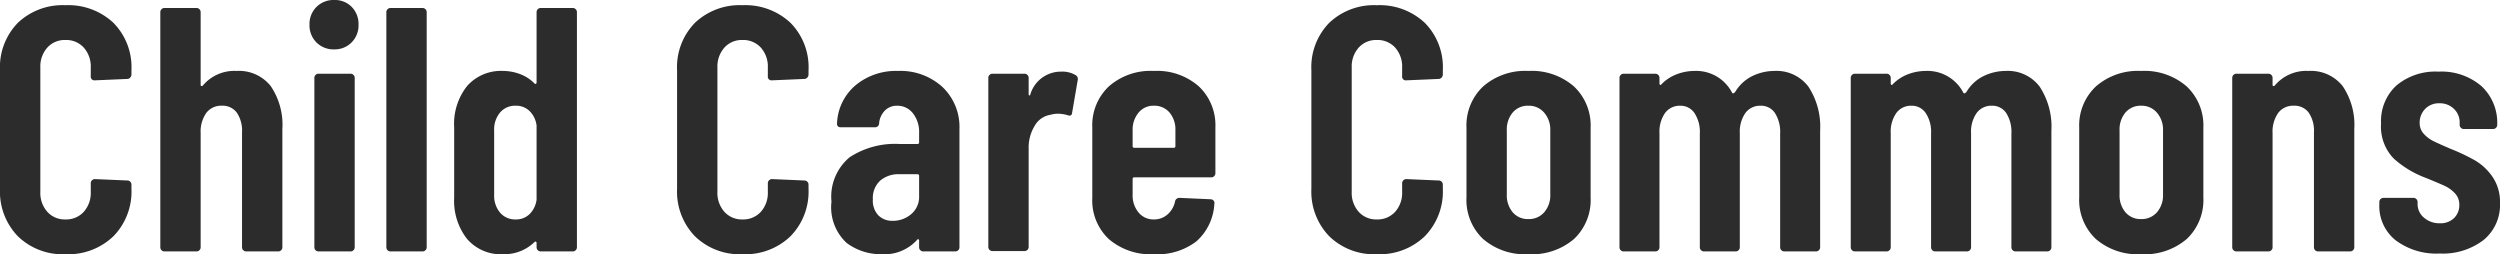 <svg xmlns="http://www.w3.org/2000/svg" width="143.78" height="14.62" viewBox="0 0 143.78 14.62">
  <path id="パス_136791" data-name="パス 136791" d="M4.6.16A3.69,3.69,0,0,1,1.87-.87,3.69,3.69,0,0,1,.84-3.6v-6.82a3.649,3.649,0,0,1,1.03-2.73A3.731,3.731,0,0,1,4.6-14.16a3.793,3.793,0,0,1,2.76,1.01A3.63,3.63,0,0,1,8.4-10.42v.24a.266.266,0,0,1-.07.18.218.218,0,0,1-.17.08L6.3-9.84a.212.212,0,0,1-.24-.24v-.5a1.629,1.629,0,0,0-.4-1.14,1.364,1.364,0,0,0-1.06-.44,1.34,1.34,0,0,0-1.04.44,1.629,1.629,0,0,0-.4,1.14v7.16a1.629,1.629,0,0,0,.4,1.14,1.34,1.34,0,0,0,1.04.44,1.364,1.364,0,0,0,1.06-.44,1.629,1.629,0,0,0,.4-1.14v-.5a.231.231,0,0,1,.07-.17.231.231,0,0,1,.17-.07l1.86.08a.231.231,0,0,1,.17.07.231.231,0,0,1,.07.17v.24A3.671,3.671,0,0,1,7.36-.87,3.751,3.751,0,0,1,4.6.16Zm9.84-10.54a2.334,2.334,0,0,1,1.97.87,3.974,3.974,0,0,1,.67,2.47v6.8a.231.231,0,0,1-.07.17.231.231,0,0,1-.17.07H15a.231.231,0,0,1-.17-.07.231.231,0,0,1-.07-.17V-6.86a1.834,1.834,0,0,0-.3-1.12,1.01,1.01,0,0,0-.86-.4,1.066,1.066,0,0,0-.9.42,1.874,1.874,0,0,0-.32,1.16V-.24a.231.231,0,0,1-.07.17.231.231,0,0,1-.17.07H10.3a.231.231,0,0,1-.17-.07.231.231,0,0,1-.07-.17V-13.76a.231.231,0,0,1,.07-.17A.231.231,0,0,1,10.3-14h1.84a.231.231,0,0,1,.17.07.231.231,0,0,1,.07.17v4.18a.062.062,0,0,0,.05.07q.05.01.11-.07A2.358,2.358,0,0,1,14.44-10.38Zm5.62-1.24a1.382,1.382,0,0,1-1.02-.4,1.382,1.382,0,0,1-.4-1.02,1.382,1.382,0,0,1,.4-1.02,1.382,1.382,0,0,1,1.02-.4,1.348,1.348,0,0,1,1.01.4,1.4,1.4,0,0,1,.39,1.02,1.382,1.382,0,0,1-.4,1.02A1.357,1.357,0,0,1,20.06-11.62ZM19.16,0a.231.231,0,0,1-.17-.07.231.231,0,0,1-.07-.17V-9.98a.231.231,0,0,1,.07-.17.231.231,0,0,1,.17-.07H21a.231.231,0,0,1,.17.07.231.231,0,0,1,.07.17V-.24a.231.231,0,0,1-.07.17A.231.231,0,0,1,21,0ZM23.3,0a.231.231,0,0,1-.17-.07.231.231,0,0,1-.07-.17V-13.76a.231.231,0,0,1,.07-.17A.231.231,0,0,1,23.3-14h1.84a.231.231,0,0,1,.17.07.231.231,0,0,1,.07.17V-.24a.231.231,0,0,1-.07.17.231.231,0,0,1-.17.07Zm8.4-13.76a.231.231,0,0,1,.07-.17.231.231,0,0,1,.17-.07h1.84a.231.231,0,0,1,.17.07.231.231,0,0,1,.07.17V-.24a.231.231,0,0,1-.07.17.231.231,0,0,1-.17.07H31.94a.231.231,0,0,1-.17-.07.231.231,0,0,1-.07-.17V-.48a.081.081,0,0,0-.04-.08.065.065,0,0,0-.08.02,2.479,2.479,0,0,1-1.8.7A2.568,2.568,0,0,1,27.7-.72a3.548,3.548,0,0,1-.74-2.36V-7.14a3.5,3.5,0,0,1,.75-2.38,2.6,2.6,0,0,1,2.07-.86,2.805,2.805,0,0,1,.94.17,2.286,2.286,0,0,1,.86.55.065.065,0,0,0,.08.02.081.081,0,0,0,.04-.08ZM30.5-1.84a1.1,1.1,0,0,0,.8-.31,1.417,1.417,0,0,0,.4-.83V-7.24a1.417,1.417,0,0,0-.4-.83,1.1,1.1,0,0,0-.8-.31,1.135,1.135,0,0,0-.9.39,1.511,1.511,0,0,0-.34,1.03v3.7a1.511,1.511,0,0,0,.34,1.03A1.135,1.135,0,0,0,30.5-1.84Zm13.04,2A3.69,3.69,0,0,1,40.81-.87,3.69,3.69,0,0,1,39.78-3.6v-6.82a3.649,3.649,0,0,1,1.03-2.73,3.731,3.731,0,0,1,2.73-1.01,3.793,3.793,0,0,1,2.76,1.01,3.63,3.63,0,0,1,1.04,2.73v.24a.266.266,0,0,1-.07.18.218.218,0,0,1-.17.08l-1.86.08a.212.212,0,0,1-.24-.24v-.5a1.629,1.629,0,0,0-.4-1.14,1.364,1.364,0,0,0-1.06-.44,1.34,1.34,0,0,0-1.04.44,1.629,1.629,0,0,0-.4,1.14v7.16a1.629,1.629,0,0,0,.4,1.14,1.34,1.34,0,0,0,1.04.44,1.364,1.364,0,0,0,1.06-.44A1.629,1.629,0,0,0,45-3.42v-.5a.231.231,0,0,1,.07-.17.231.231,0,0,1,.17-.07l1.86.08a.231.231,0,0,1,.17.07.231.231,0,0,1,.07.17v.24A3.671,3.671,0,0,1,46.3-.87,3.751,3.751,0,0,1,43.54.16Zm8.94-10.54a3.589,3.589,0,0,1,2.56.92,3.165,3.165,0,0,1,.98,2.42v6.8a.231.231,0,0,1-.07.17.231.231,0,0,1-.17.07H53.94a.231.231,0,0,1-.17-.07.231.231,0,0,1-.07-.17V-.62a.081.081,0,0,0-.04-.08q-.04-.02-.08.04a2.534,2.534,0,0,1-2.04.82,3.268,3.268,0,0,1-2.01-.65,2.79,2.79,0,0,1-.87-2.37,2.947,2.947,0,0,1,1.05-2.56,4.77,4.77,0,0,1,2.85-.76H53.6a.088.088,0,0,0,.1-.1V-6.8a1.734,1.734,0,0,0-.36-1.15,1.127,1.127,0,0,0-.9-.43.968.968,0,0,0-.7.27,1.192,1.192,0,0,0-.34.73.233.233,0,0,1-.26.24H49.2q-.24,0-.22-.24a3.02,3.02,0,0,1,1.07-2.18A3.634,3.634,0,0,1,52.48-10.38Zm-.3,8.62a1.616,1.616,0,0,0,1.06-.38A1.3,1.3,0,0,0,53.7-3.2V-4.34a.088.088,0,0,0-.1-.1H52.56a1.6,1.6,0,0,0-1.1.37A1.35,1.35,0,0,0,51.04-3a1.239,1.239,0,0,0,.32.93A1.13,1.13,0,0,0,52.18-1.76Zm9.68-8.58a1.5,1.5,0,0,1,.84.2.262.262,0,0,1,.12.3L62.5-7.98q-.02.24-.28.14a1.9,1.9,0,0,0-.52-.08,1.527,1.527,0,0,0-.44.06,1.272,1.272,0,0,0-.91.63A2.388,2.388,0,0,0,60-5.92V-.26a.231.231,0,0,1-.07.17.231.231,0,0,1-.17.07H57.92a.231.231,0,0,1-.17-.07.231.231,0,0,1-.07-.17V-9.98a.231.231,0,0,1,.07-.17.231.231,0,0,1,.17-.07h1.84a.231.231,0,0,1,.17.07.231.231,0,0,1,.07.17v.92q0,.08.04.09t.06-.07A1.829,1.829,0,0,1,61.86-10.34ZM70.74-4.5a.231.231,0,0,1-.07.17.231.231,0,0,1-.17.07H66.08a.088.088,0,0,0-.1.1v.9a1.52,1.52,0,0,0,.34,1.02,1.1,1.1,0,0,0,.88.4,1.156,1.156,0,0,0,.79-.29,1.351,1.351,0,0,0,.43-.75.251.251,0,0,1,.26-.2L70.46-3a.231.231,0,0,1,.17.07.205.205,0,0,1,.05.19A3.1,3.1,0,0,1,69.66-.59,3.678,3.678,0,0,1,67.2.16a3.688,3.688,0,0,1-2.59-.87,3.054,3.054,0,0,1-.95-2.37V-7.14a3.069,3.069,0,0,1,.95-2.35,3.637,3.637,0,0,1,2.59-.89,3.637,3.637,0,0,1,2.59.89,3.069,3.069,0,0,1,.95,2.35ZM67.2-8.38a1.1,1.1,0,0,0-.88.4,1.52,1.52,0,0,0-.34,1.02v.9a.088.088,0,0,0,.1.1h2.26a.088.088,0,0,0,.1-.1v-.9a1.511,1.511,0,0,0-.34-1.03A1.135,1.135,0,0,0,67.2-8.38ZM80.02.16A3.69,3.69,0,0,1,77.29-.87,3.69,3.69,0,0,1,76.26-3.6v-6.82a3.649,3.649,0,0,1,1.03-2.73,3.731,3.731,0,0,1,2.73-1.01,3.793,3.793,0,0,1,2.76,1.01,3.63,3.63,0,0,1,1.04,2.73v.24a.266.266,0,0,1-.07.18.218.218,0,0,1-.17.08l-1.86.08a.212.212,0,0,1-.24-.24v-.5a1.629,1.629,0,0,0-.4-1.14,1.364,1.364,0,0,0-1.06-.44,1.34,1.34,0,0,0-1.04.44,1.629,1.629,0,0,0-.4,1.14v7.16a1.629,1.629,0,0,0,.4,1.14,1.34,1.34,0,0,0,1.04.44,1.364,1.364,0,0,0,1.06-.44,1.629,1.629,0,0,0,.4-1.14v-.5a.231.231,0,0,1,.07-.17.231.231,0,0,1,.17-.07l1.86.08a.231.231,0,0,1,.17.07.231.231,0,0,1,.07.17v.24A3.671,3.671,0,0,1,82.78-.87,3.751,3.751,0,0,1,80.02.16Zm8.72,0a3.692,3.692,0,0,1-2.61-.88,3.086,3.086,0,0,1-.95-2.38V-7.12a3.077,3.077,0,0,1,.96-2.37,3.674,3.674,0,0,1,2.6-.89,3.7,3.7,0,0,1,2.62.89,3.077,3.077,0,0,1,.96,2.37V-3.1a3.086,3.086,0,0,1-.95,2.38A3.722,3.722,0,0,1,88.74.16Zm0-2.02a1.166,1.166,0,0,0,.91-.39A1.484,1.484,0,0,0,90-3.28V-6.96a1.492,1.492,0,0,0-.35-1.02,1.152,1.152,0,0,0-.91-.4,1.135,1.135,0,0,0-.9.39,1.511,1.511,0,0,0-.34,1.03v3.68a1.511,1.511,0,0,0,.34,1.03A1.135,1.135,0,0,0,88.74-1.86Zm14.14-8.52a2.292,2.292,0,0,1,1.97.91,4.2,4.2,0,0,1,.67,2.53v6.7a.231.231,0,0,1-.07.17.231.231,0,0,1-.17.07h-1.82a.231.231,0,0,1-.17-.07.231.231,0,0,1-.07-.17V-6.78a2.005,2.005,0,0,0-.3-1.18.954.954,0,0,0-.82-.42,1.045,1.045,0,0,0-.88.42,1.874,1.874,0,0,0-.32,1.16V-.24a.231.231,0,0,1-.07.17.231.231,0,0,1-.17.07H98.84a.231.231,0,0,1-.17-.07.231.231,0,0,1-.07-.17V-6.78a1.956,1.956,0,0,0-.31-1.18.962.962,0,0,0-.81-.42,1.045,1.045,0,0,0-.88.42,1.874,1.874,0,0,0-.32,1.16V-.24a.231.231,0,0,1-.07.17.231.231,0,0,1-.17.07H94.22a.231.231,0,0,1-.17-.07.231.231,0,0,1-.07-.17V-9.98a.231.231,0,0,1,.07-.17.231.231,0,0,1,.17-.07h1.82a.231.231,0,0,1,.17.07.231.231,0,0,1,.07.17v.32a.081.081,0,0,0,.04.08q.04.02.08-.04a2.427,2.427,0,0,1,.9-.58,2.882,2.882,0,0,1,.98-.18,2.325,2.325,0,0,1,2.18,1.26q.06.08.18-.06a2.339,2.339,0,0,1,1.01-.92A2.924,2.924,0,0,1,102.88-10.38Zm13.3,0a2.292,2.292,0,0,1,1.97.91,4.2,4.2,0,0,1,.67,2.53v6.7a.231.231,0,0,1-.07.17.231.231,0,0,1-.17.07h-1.82a.231.231,0,0,1-.17-.07.231.231,0,0,1-.07-.17V-6.78a2.005,2.005,0,0,0-.3-1.18.954.954,0,0,0-.82-.42,1.045,1.045,0,0,0-.88.42,1.874,1.874,0,0,0-.32,1.16V-.24a.231.231,0,0,1-.07.17.231.231,0,0,1-.17.07h-1.82a.231.231,0,0,1-.17-.07.231.231,0,0,1-.07-.17V-6.78a1.956,1.956,0,0,0-.31-1.18.962.962,0,0,0-.81-.42,1.045,1.045,0,0,0-.88.42,1.874,1.874,0,0,0-.32,1.16V-.24a.231.231,0,0,1-.07.17.231.231,0,0,1-.17.07h-1.82a.231.231,0,0,1-.17-.07.231.231,0,0,1-.07-.17V-9.98a.231.231,0,0,1,.07-.17.231.231,0,0,1,.17-.07h1.82a.231.231,0,0,1,.17.07.231.231,0,0,1,.07.17v.32a.081.081,0,0,0,.04.08q.04.02.08-.04a2.427,2.427,0,0,1,.9-.58,2.882,2.882,0,0,1,.98-.18,2.325,2.325,0,0,1,2.18,1.26q.06.08.18-.06a2.339,2.339,0,0,1,1.01-.92A2.924,2.924,0,0,1,116.18-10.38ZM123.98.16a3.692,3.692,0,0,1-2.61-.88,3.086,3.086,0,0,1-.95-2.38V-7.12a3.077,3.077,0,0,1,.96-2.37,3.674,3.674,0,0,1,2.6-.89,3.7,3.7,0,0,1,2.62.89,3.077,3.077,0,0,1,.96,2.37V-3.1a3.086,3.086,0,0,1-.95,2.38A3.722,3.722,0,0,1,123.98.16Zm0-2.02a1.166,1.166,0,0,0,.91-.39,1.484,1.484,0,0,0,.35-1.03V-6.96a1.492,1.492,0,0,0-.35-1.02,1.152,1.152,0,0,0-.91-.4,1.135,1.135,0,0,0-.9.39,1.511,1.511,0,0,0-.34,1.03v3.68a1.511,1.511,0,0,0,.34,1.03A1.135,1.135,0,0,0,123.98-1.86Zm9.62-8.52a2.334,2.334,0,0,1,1.97.87,3.974,3.974,0,0,1,.67,2.47v6.8a.231.231,0,0,1-.07.17A.231.231,0,0,1,136,0h-1.84a.231.231,0,0,1-.17-.07.231.231,0,0,1-.07-.17V-6.86a1.834,1.834,0,0,0-.3-1.12,1.01,1.01,0,0,0-.86-.4,1.066,1.066,0,0,0-.9.42,1.874,1.874,0,0,0-.32,1.16V-.24a.231.231,0,0,1-.07.17.231.231,0,0,1-.17.07h-1.84a.231.231,0,0,1-.17-.07.231.231,0,0,1-.07-.17V-9.98a.231.231,0,0,1,.07-.17.231.231,0,0,1,.17-.07h1.84a.231.231,0,0,1,.17.07.231.231,0,0,1,.07.17v.4a.062.062,0,0,0,.05.07q.05.01.11-.07A2.358,2.358,0,0,1,133.6-10.38ZM141.14.12a3.891,3.891,0,0,1-2.52-.76,2.509,2.509,0,0,1-.94-2.06v-.14a.231.231,0,0,1,.07-.17.231.231,0,0,1,.17-.07h1.72a.231.231,0,0,1,.17.07.231.231,0,0,1,.07.17v.1a1.014,1.014,0,0,0,.37.8,1.342,1.342,0,0,0,.91.32,1.108,1.108,0,0,0,.82-.3,1.03,1.03,0,0,0,.3-.76.928.928,0,0,0-.26-.67,1.888,1.888,0,0,0-.56-.41q-.3-.14-1.08-.46a5.74,5.74,0,0,1-1.87-1.12,2.629,2.629,0,0,1-.73-2.02,2.777,2.777,0,0,1,.89-2.19,3.5,3.5,0,0,1,2.41-.79,3.526,3.526,0,0,1,2.47.83,2.87,2.87,0,0,1,.91,2.23.231.231,0,0,1-.07.17.231.231,0,0,1-.17.07h-1.68a.231.231,0,0,1-.17-.07.231.231,0,0,1-.07-.17V-7.4a1.068,1.068,0,0,0-.33-.8,1.144,1.144,0,0,0-.83-.32,1.085,1.085,0,0,0-.83.33,1.114,1.114,0,0,0-.31.79.908.908,0,0,0,.24.64,1.87,1.87,0,0,0,.54.41q.3.15,1,.45a11.346,11.346,0,0,1,1.41.67,3.175,3.175,0,0,1,1,.94,2.555,2.555,0,0,1,.43,1.51,2.609,2.609,0,0,1-.94,2.12A3.855,3.855,0,0,1,141.14.12Z" transform="translate(-0.84 14.46)" fill="#2c2c2c"/>
</svg>
